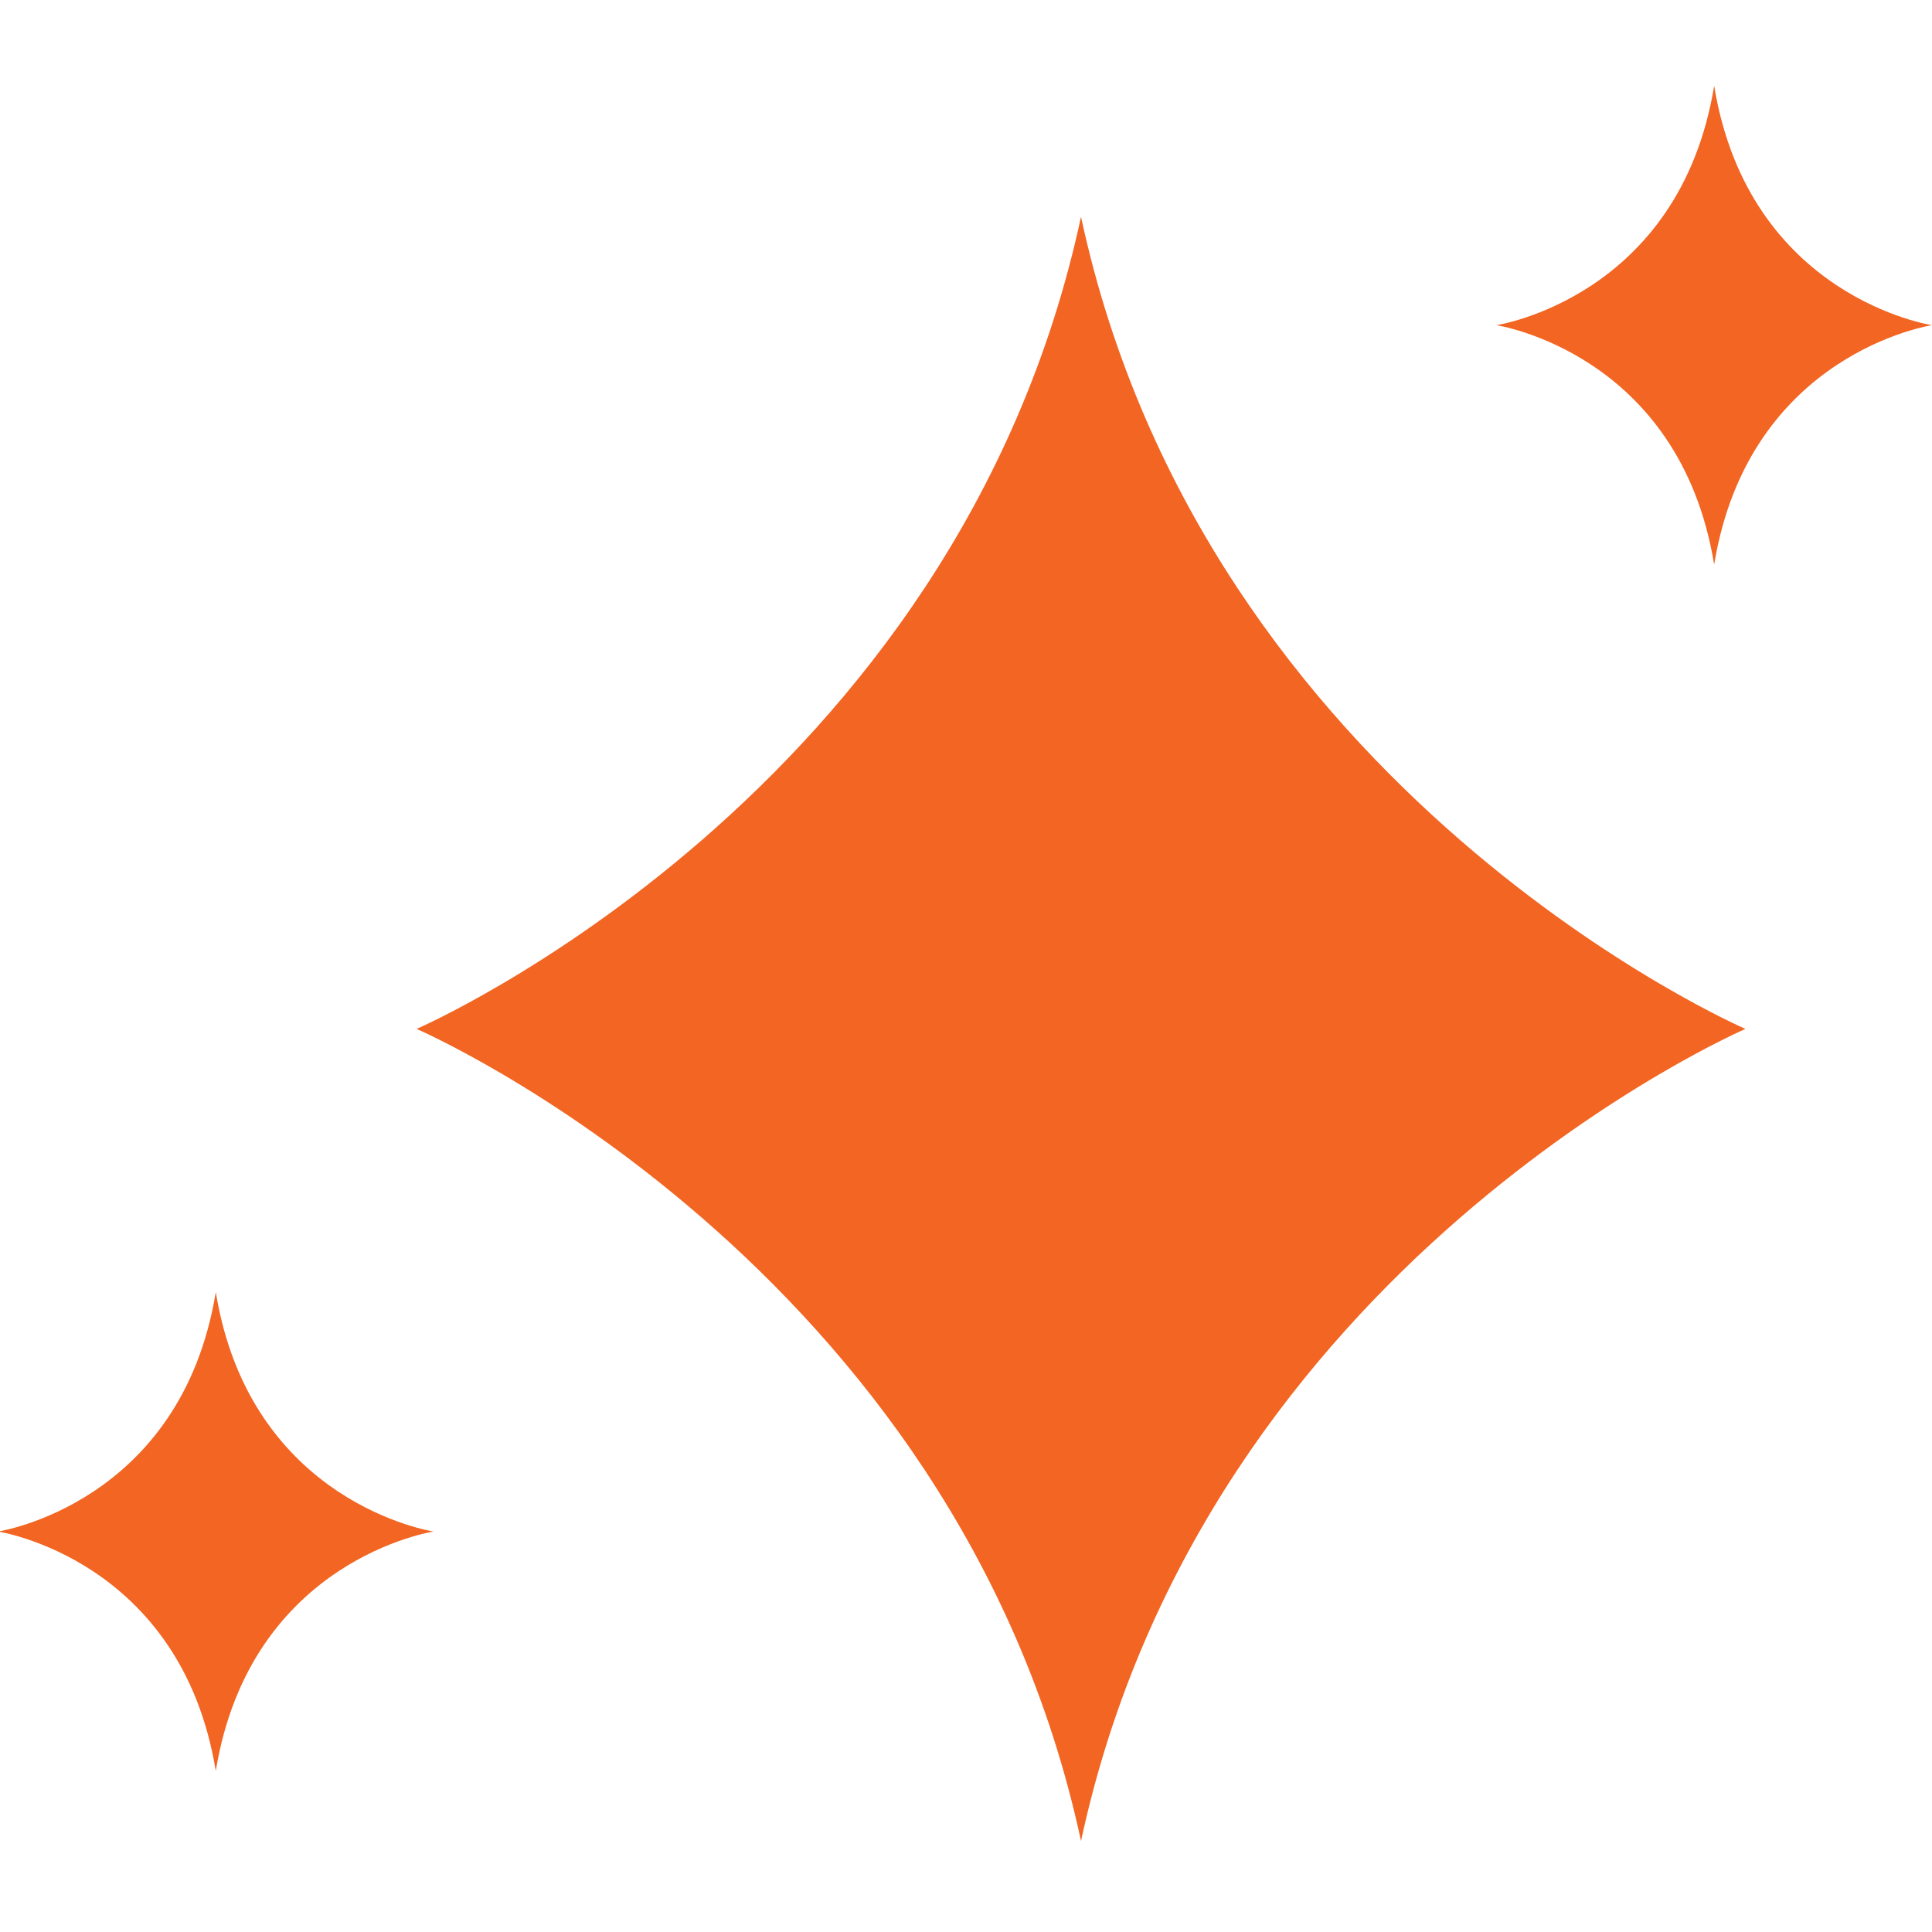<?xml version="1.0" encoding="utf-8"?>
<!-- Generator: Adobe Adobe Illustrator 29.2.0, SVG Export Plug-In . SVG Version: 6.00 Build 0)  -->
<svg version="1.1" id="Layer_1" xmlns="http://www.w3.org/2000/svg" xmlns:xlink="http://www.w3.org/1999/xlink" x="0px" y="0px"
	 width="320px" height="320px" viewBox="0 0 320 320" style="enable-background:new 0 0 320 320;" xml:space="preserve">
<style type="text/css">
	.st0{display:none;fill:#0D4755;}
	.st1{fill:#F26522;}
</style>
<path class="st0" d="M294.61,320H25.39C11.37,320,0,308.63,0,294.61V25.39C0,11.37,11.37,0,25.39,0h269.21
	C308.63,0,320,11.37,320,25.39v269.21C320,308.63,308.63,320,294.61,320z"/>
<g>
	<path class="st1" d="M69,170.42c0,0,89.45,38.67,110.05,134.51c20.59-95.84,110.05-134.51,110.05-134.51
		s-89.45-38.67-110.05-134.51C158.45,131.75,69,170.42,69,170.42z"/>
	<path class="st1" d="M247.84,53.86c0,0,30.33,4.56,36.08,39.65C289.67,58.42,320,53.86,320,53.86s-30.33-4.56-36.08-39.65
		C278.17,49.3,247.84,53.86,247.84,53.86z"/>
	<path class="st1" d="M-0.34,253.67c0,0,30.33,4.56,36.08,39.65c5.75-35.09,36.08-39.65,36.08-39.65s-30.33-4.56-36.08-39.65
		C29.99,249.11-0.34,253.67-0.34,253.67z"/>
</g>
</svg>
